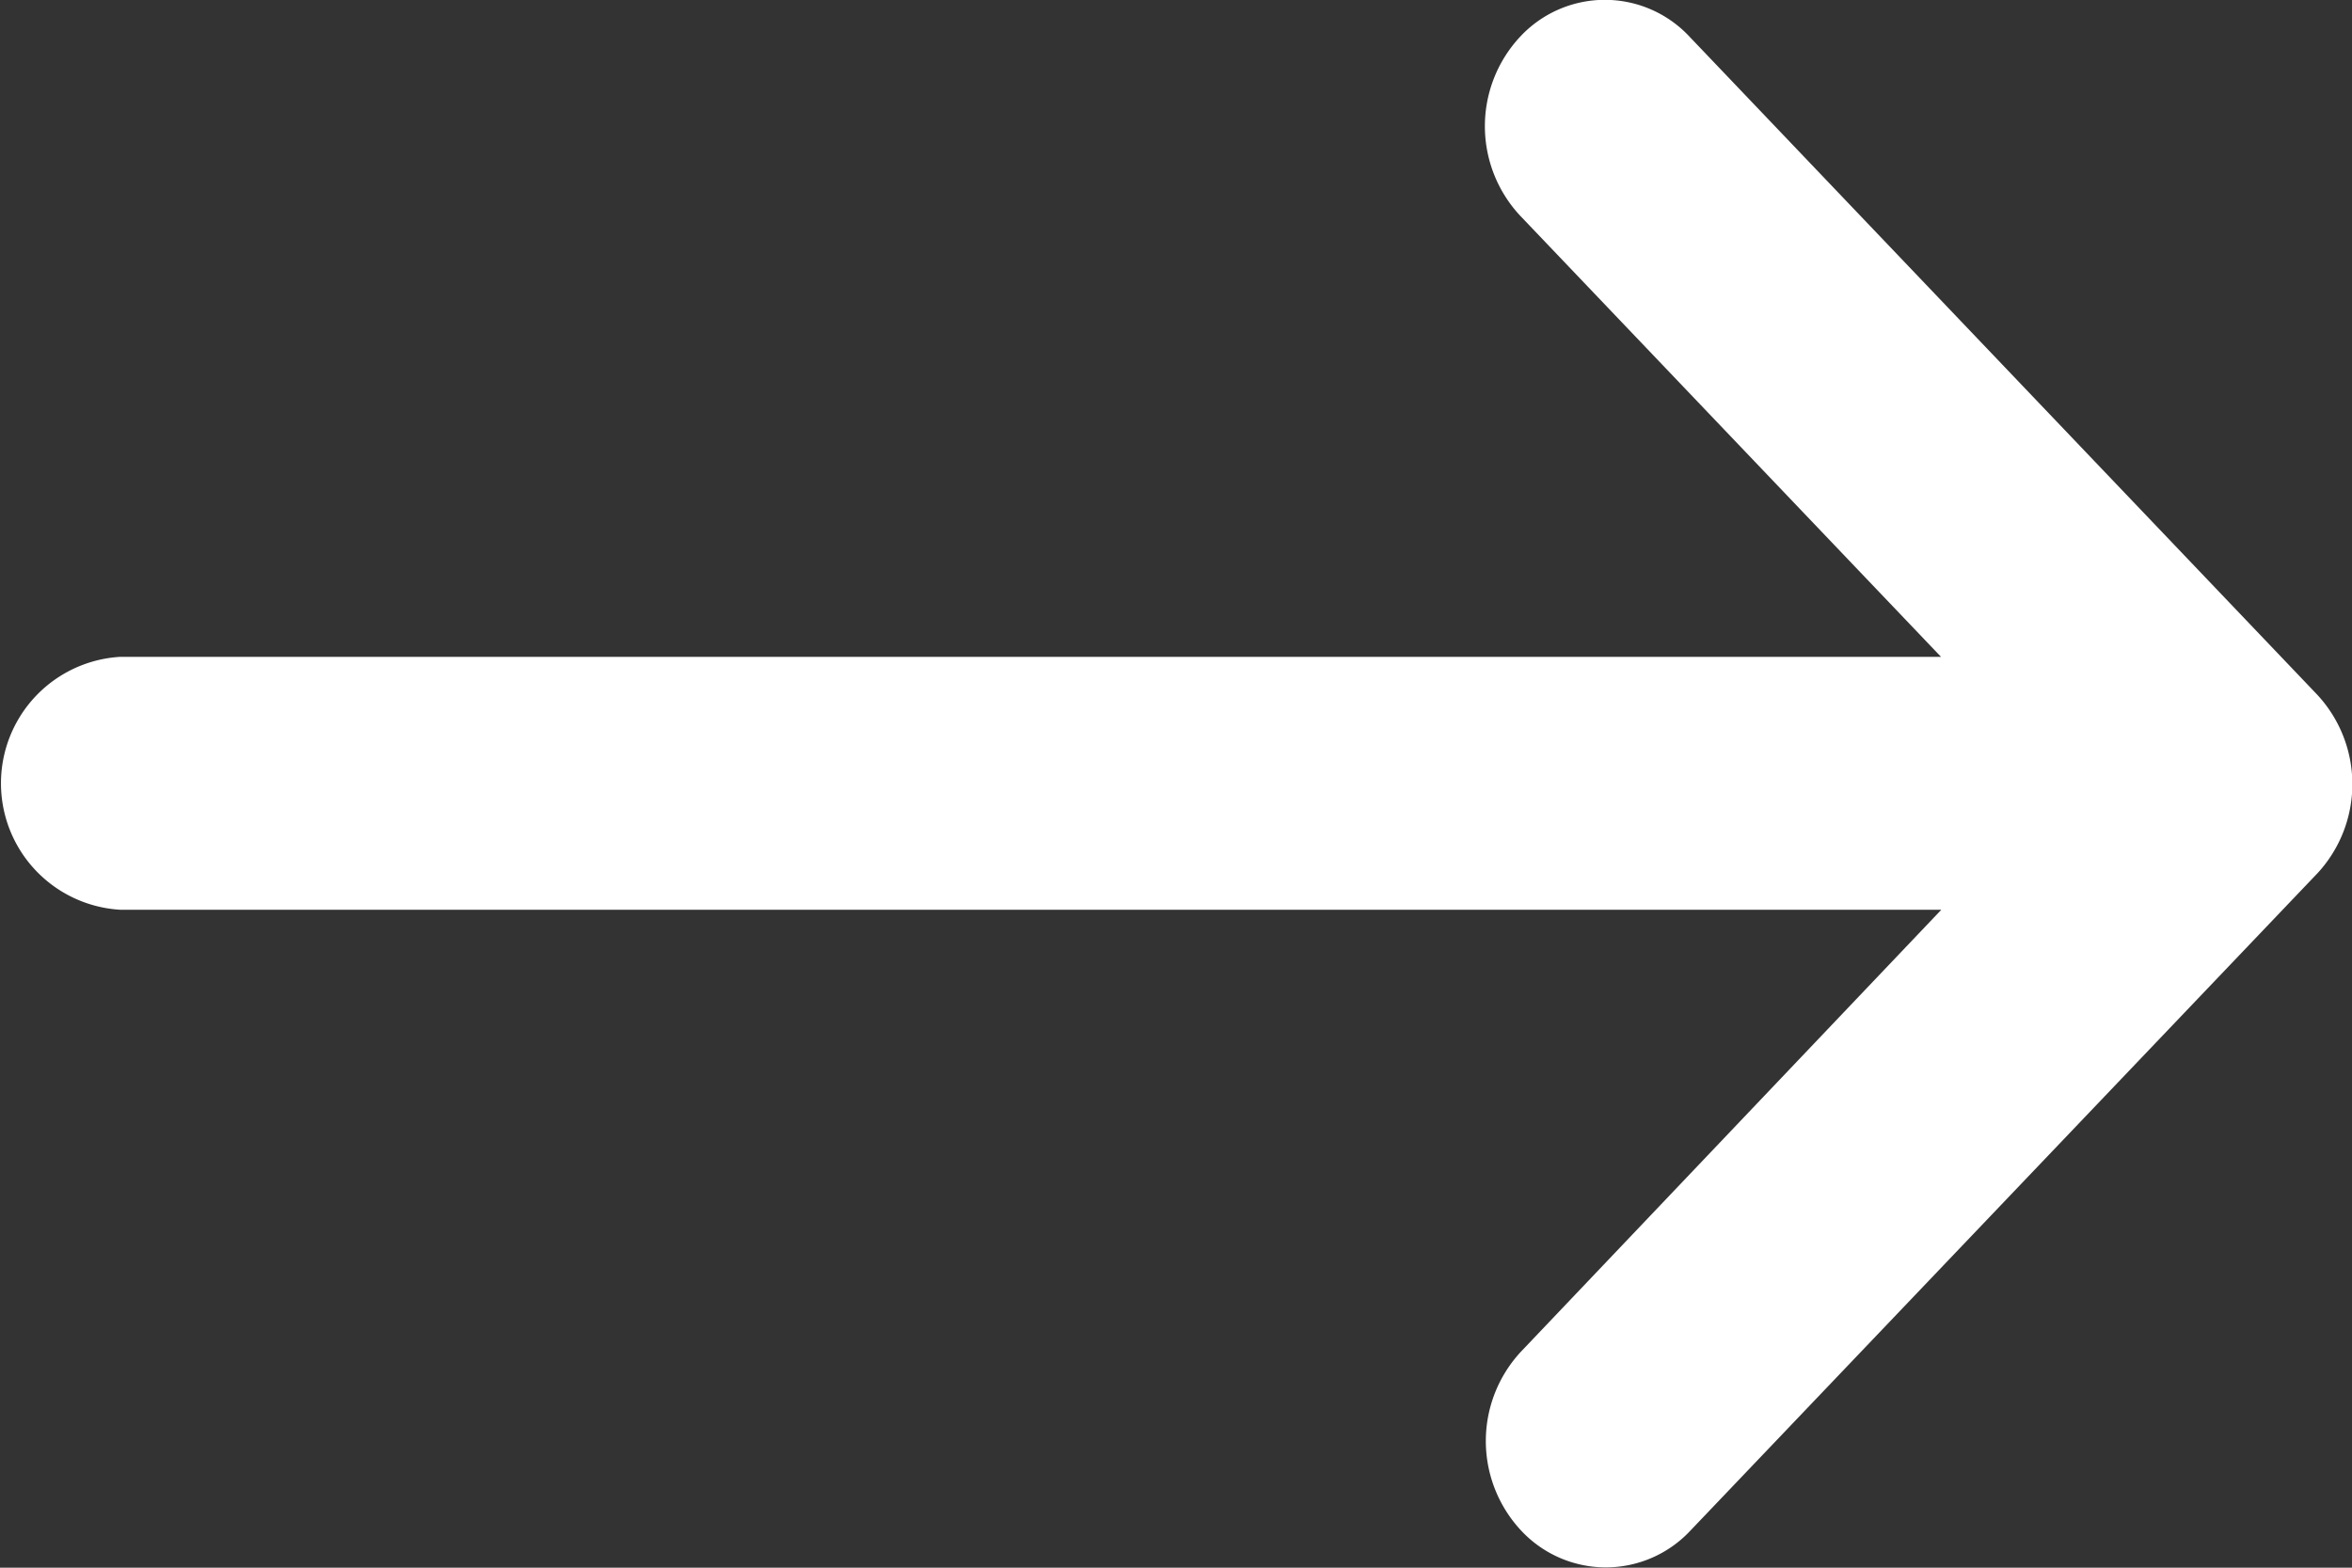 <svg xmlns="http://www.w3.org/2000/svg" xmlns:xlink="http://www.w3.org/1999/xlink" width="15" height="10" viewBox="0 0 15 10">
  <rect x="0" y="0" width="15" height="10" fill="#333333" stroke="none"/>
  <defs>
    <clipPath id="clip-path">
      <rect id="Rectangle_3062" data-name="Rectangle 3062" width="15" height="10" fill="#ffffff"/>
    </clipPath>
  </defs>
  <g id="Mask_Group_6225" data-name="Mask Group 6225" clip-path="url(#clip-path)">
    <g id="right-arrow_1_" data-name="right-arrow (1)" transform="translate(0 0)">
      <g id="Group_6352" data-name="Group 6352">
        <path id="Path_7453" data-name="Path 7453" d="M18.776,8.554h0l-4-4.194a.738.738,0,0,0-1.082,0,.837.837,0,0,0,0,1.14l2.685,2.815H4.765a.808.808,0,0,0,0,1.613H16.381L13.7,12.747a.837.837,0,0,0,0,1.14.738.738,0,0,0,1.082,0l4-4.194h0A.838.838,0,0,0,18.776,8.554Z" transform="translate(-4 -4.125)" fill="#ffffff"/>
      </g>
    </g>
  </g>
</svg>
